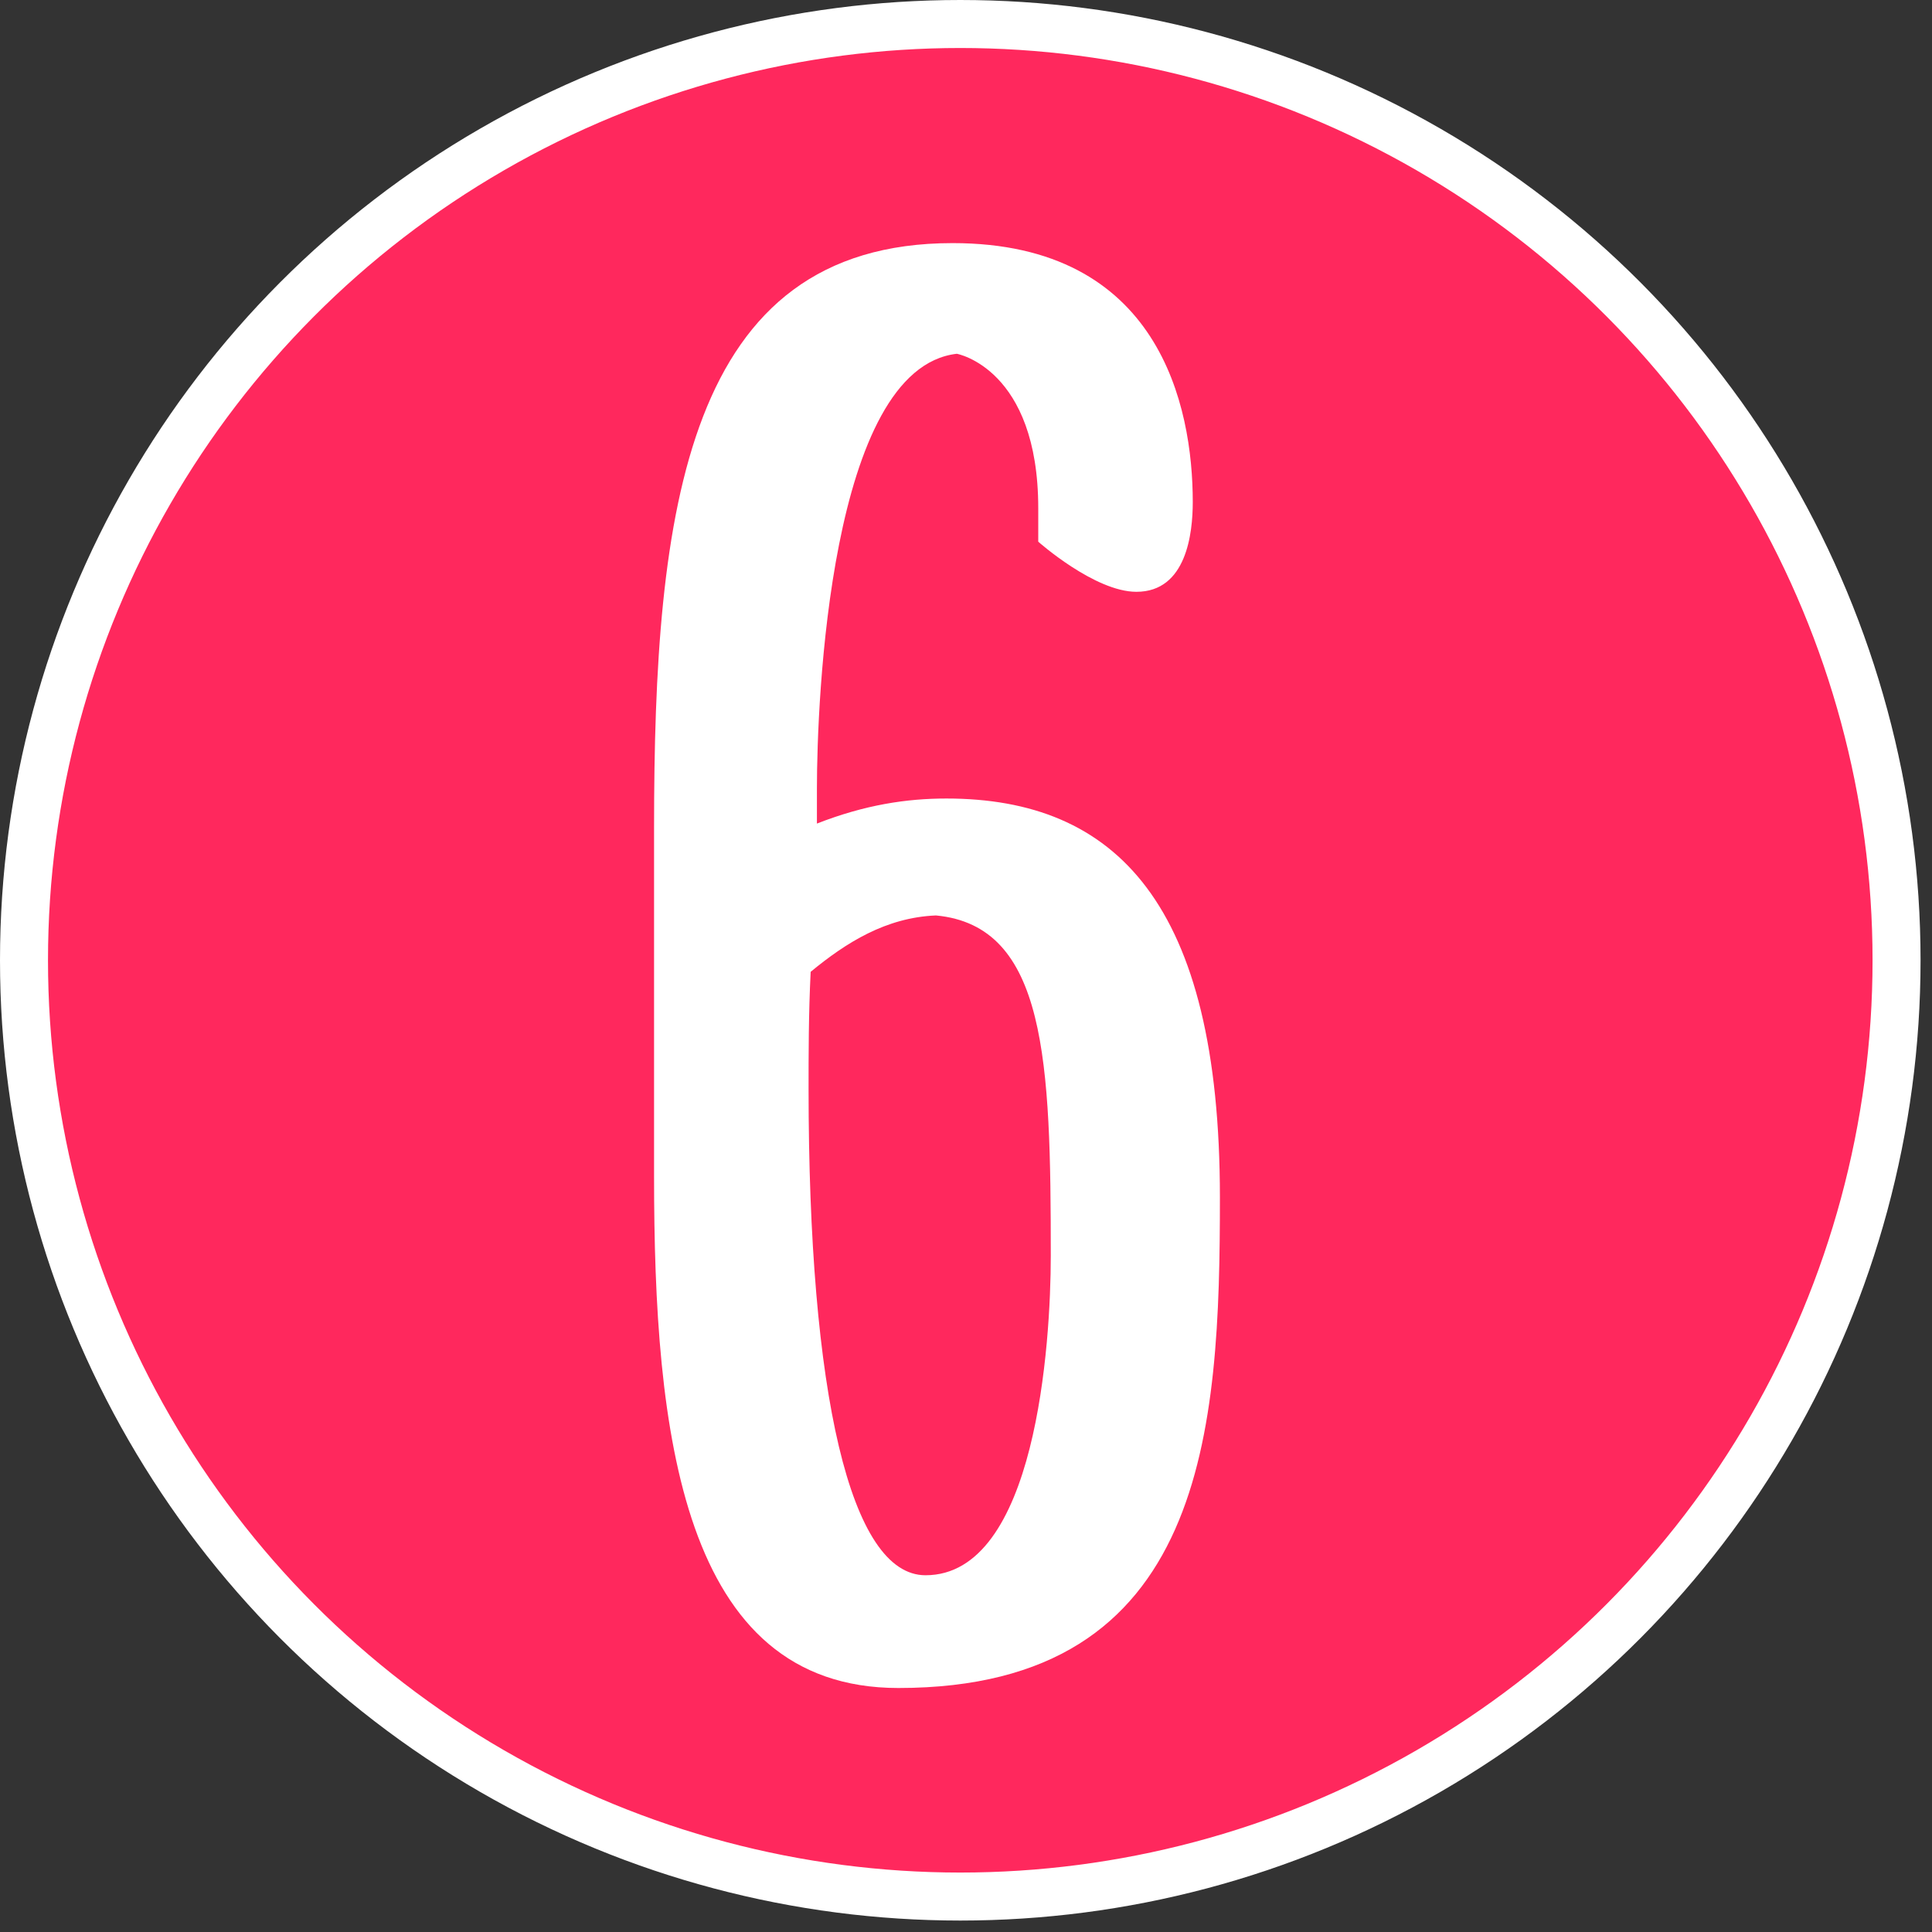 <?xml version="1.0" encoding="UTF-8"?> <svg xmlns="http://www.w3.org/2000/svg" width="161" height="161" viewBox="0 0 161 161" fill="none"><rect x="0" y="0" width="161" height="161" fill="#333333" stroke="none"/> <circle cx="80.023" cy="80.023" r="78.023" fill="#FF285D" stroke="white" stroke-width="4"></circle> <path d="M99.397 41.835C99.397 33.831 96.613 20.259 79.387 20.259C57.115 20.259 54.505 42.531 54.505 68.979V98.037C54.505 119.265 56.767 140.667 74.863 140.667C100.615 140.667 101.659 119.091 101.659 99.777C101.659 75.243 92.959 66.543 78.865 66.543C75.559 66.543 72.079 67.065 68.077 68.631V65.673C68.077 58.539 69.121 30.699 79.735 29.481C79.735 29.481 86.521 30.699 86.521 42.357V45.141C86.521 45.141 91.219 49.317 94.699 49.317C98.875 49.317 99.397 44.445 99.397 41.835ZM77.995 76.287C87.217 77.157 87.565 88.467 87.565 104.649C87.565 111.957 86.347 131.271 77.125 131.271C70.861 131.271 67.381 116.133 67.381 90.729C67.381 87.945 67.381 84.465 67.555 80.985C70.513 78.549 73.819 76.461 77.995 76.287Z" fill="white"></path> </svg> 